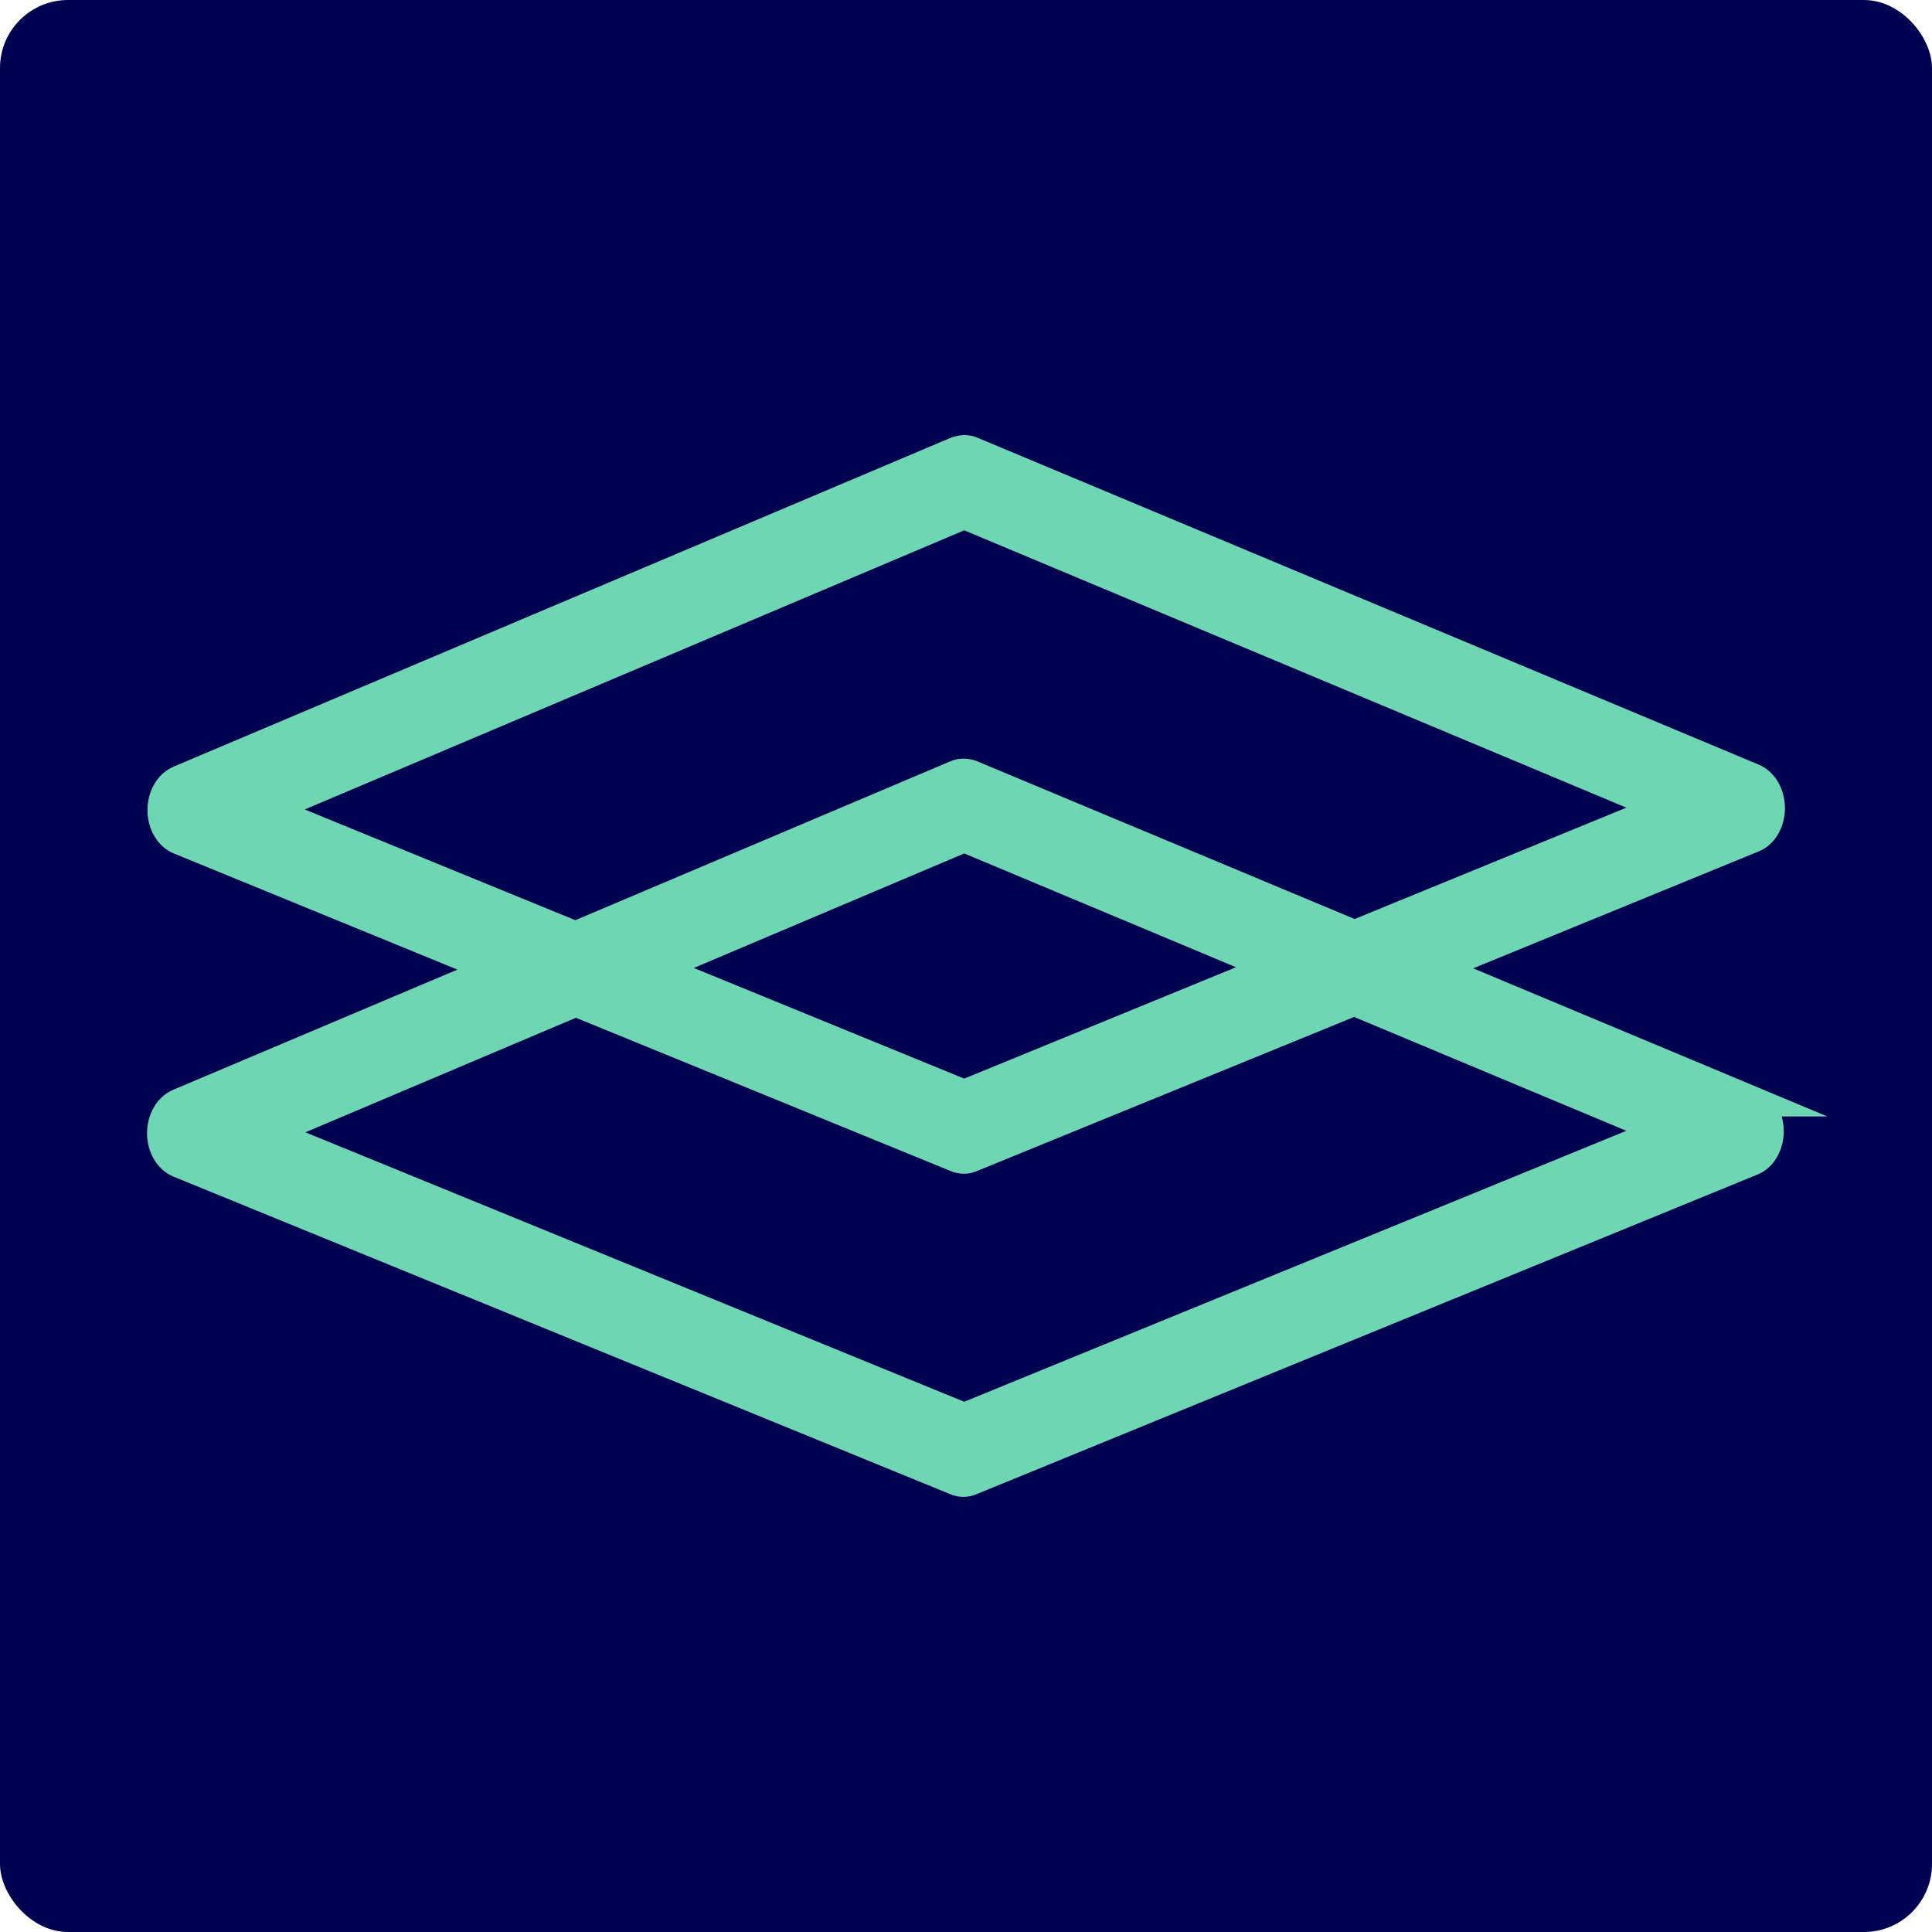<?xml version="1.0" encoding="UTF-8"?><svg id="Layer_2" xmlns="http://www.w3.org/2000/svg" viewBox="0 0 48.55 48.55"><g id="Layer_1-2"><g><rect width="48.55" height="48.55" rx="1.71" ry="1.71" fill="#000050"/><path d="m44.05,27.68l-8.01-3.35,8.01-3.28c.26-.1.43-.41.43-.74,0-.34-.17-.64-.43-.75l-19.62-8.21c-.13-.06-.27-.05-.4,0L4.51,19.61c-.26.11-.43.41-.43.75s.18.64.43.74l7.96,3.26-7.97,3.37c-.26.11-.43.41-.43.75s.18.64.43.74l19.52,7.98c.06.03.13.04.19.04s.13-.01.19-.04l19.62-8.03c.26-.1.43-.41.43-.74,0-.34-.17-.64-.43-.75ZM6.7,20.34l17.53-7.42,17.62,7.38-7.81,3.2-9.62-4.02c-.13-.05-.27-.06-.4,0l-9.56,4.05-7.77-3.18Zm25.34,3.97l-7.81,3.2-7.77-3.18,7.77-3.29,7.81,3.27Zm-7.81,11.32l-17.53-7.17,7.77-3.29,9.56,3.91c.06.03.13.04.19.04s.13-.01.19-.04l9.62-3.93,7.82,3.27-17.62,7.21Z" fill="#6fd6b4" stroke="#6fd6b4" stroke-miterlimit="10" stroke-width=".75"/></g></g></svg>